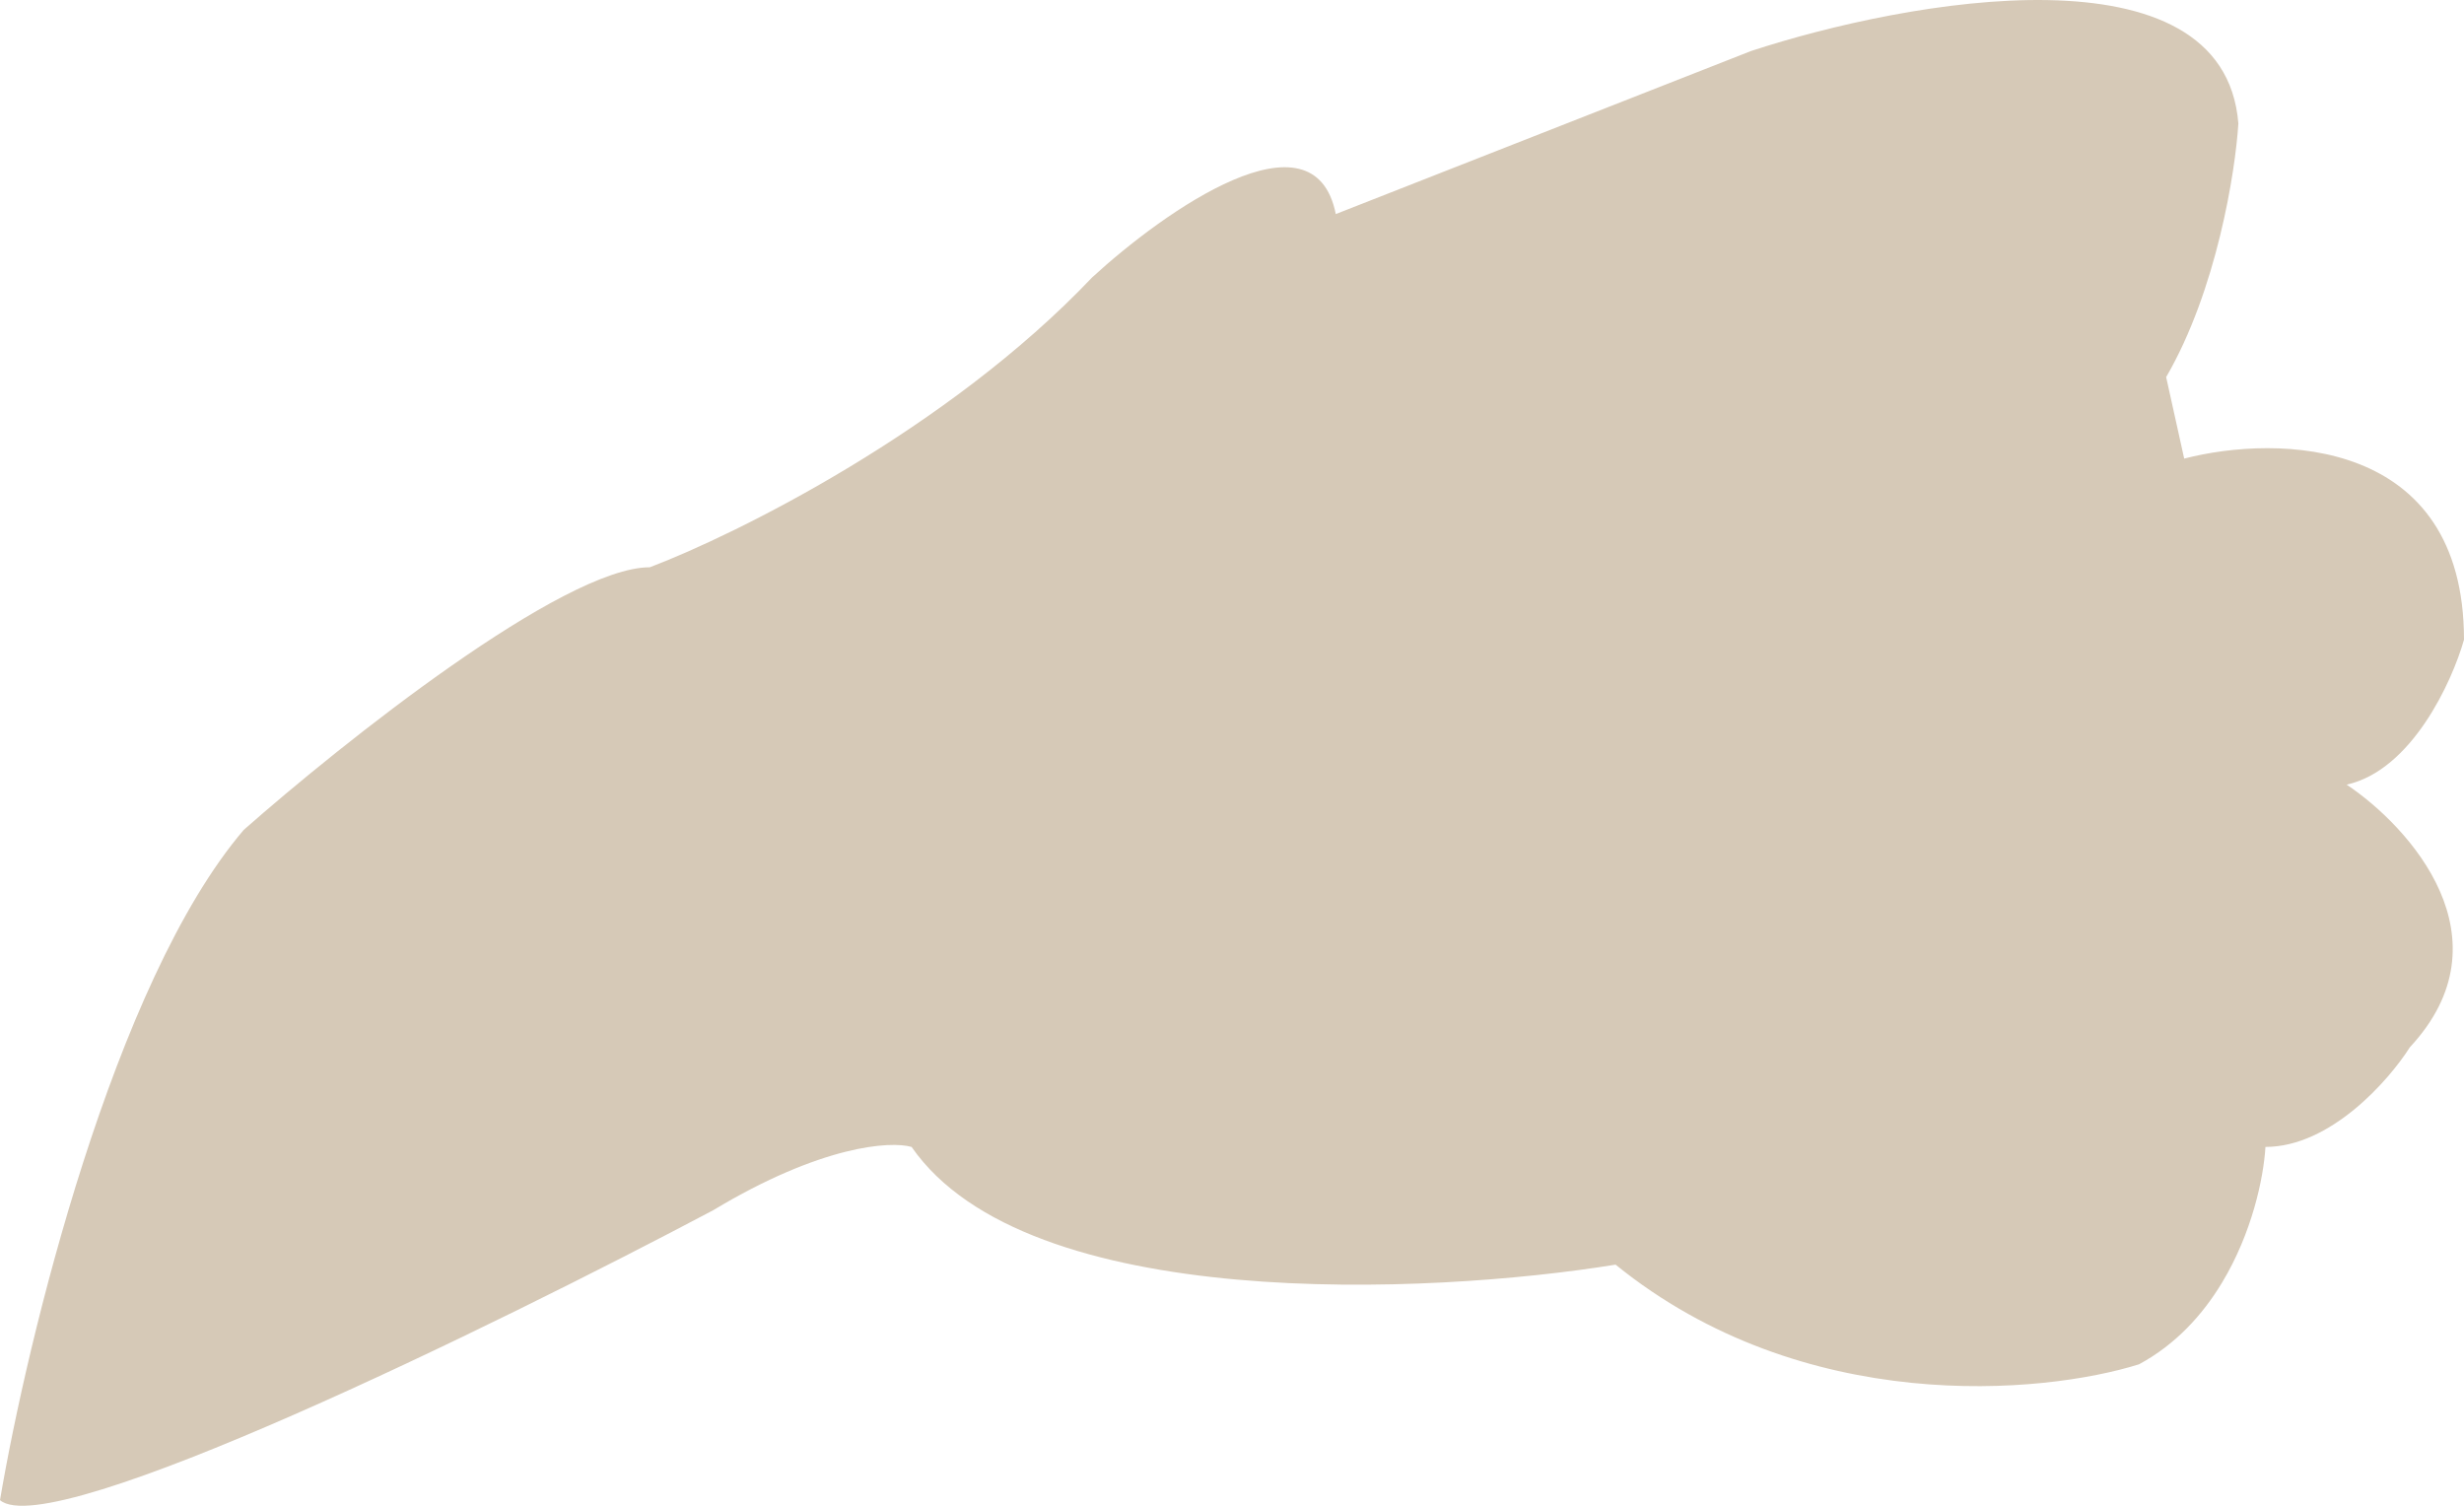 <?xml version="1.0" encoding="UTF-8"?> <svg xmlns="http://www.w3.org/2000/svg" width="108" height="66" viewBox="0 0 108 66" fill="none"> <path d="M10.681 36.377C15.033 32.539 24.686 24.864 28.483 24.864C32.308 23.409 41.538 18.831 47.868 12.161C51.033 9.25 57.6 4.619 58.549 9.383L76.747 2.237C83.604 -0.012 97.477 -2.527 98.11 5.413C97.978 7.53 97.16 12.717 94.945 16.528L95.736 20.101C99.824 19.042 108 19.148 108 28.04C107.473 29.893 105.705 33.757 102.857 34.392C105.626 36.245 110.057 41.141 105.626 45.904C104.703 47.36 102.145 50.271 99.297 50.271C99.216 51.64 98.706 54.049 97.391 56.225C96.546 57.625 95.368 58.928 93.758 59.798C89.538 61.121 79.042 62.101 70.813 55.431C62.637 56.755 45.02 57.575 39.956 50.271C39.033 50.006 36 50.191 31.253 53.05C21.758 58.078 2.215 67.658 0 65.753C1.187 58.74 4.985 43.046 10.681 36.377Z" fill="#D6C9B7"></path> </svg> 